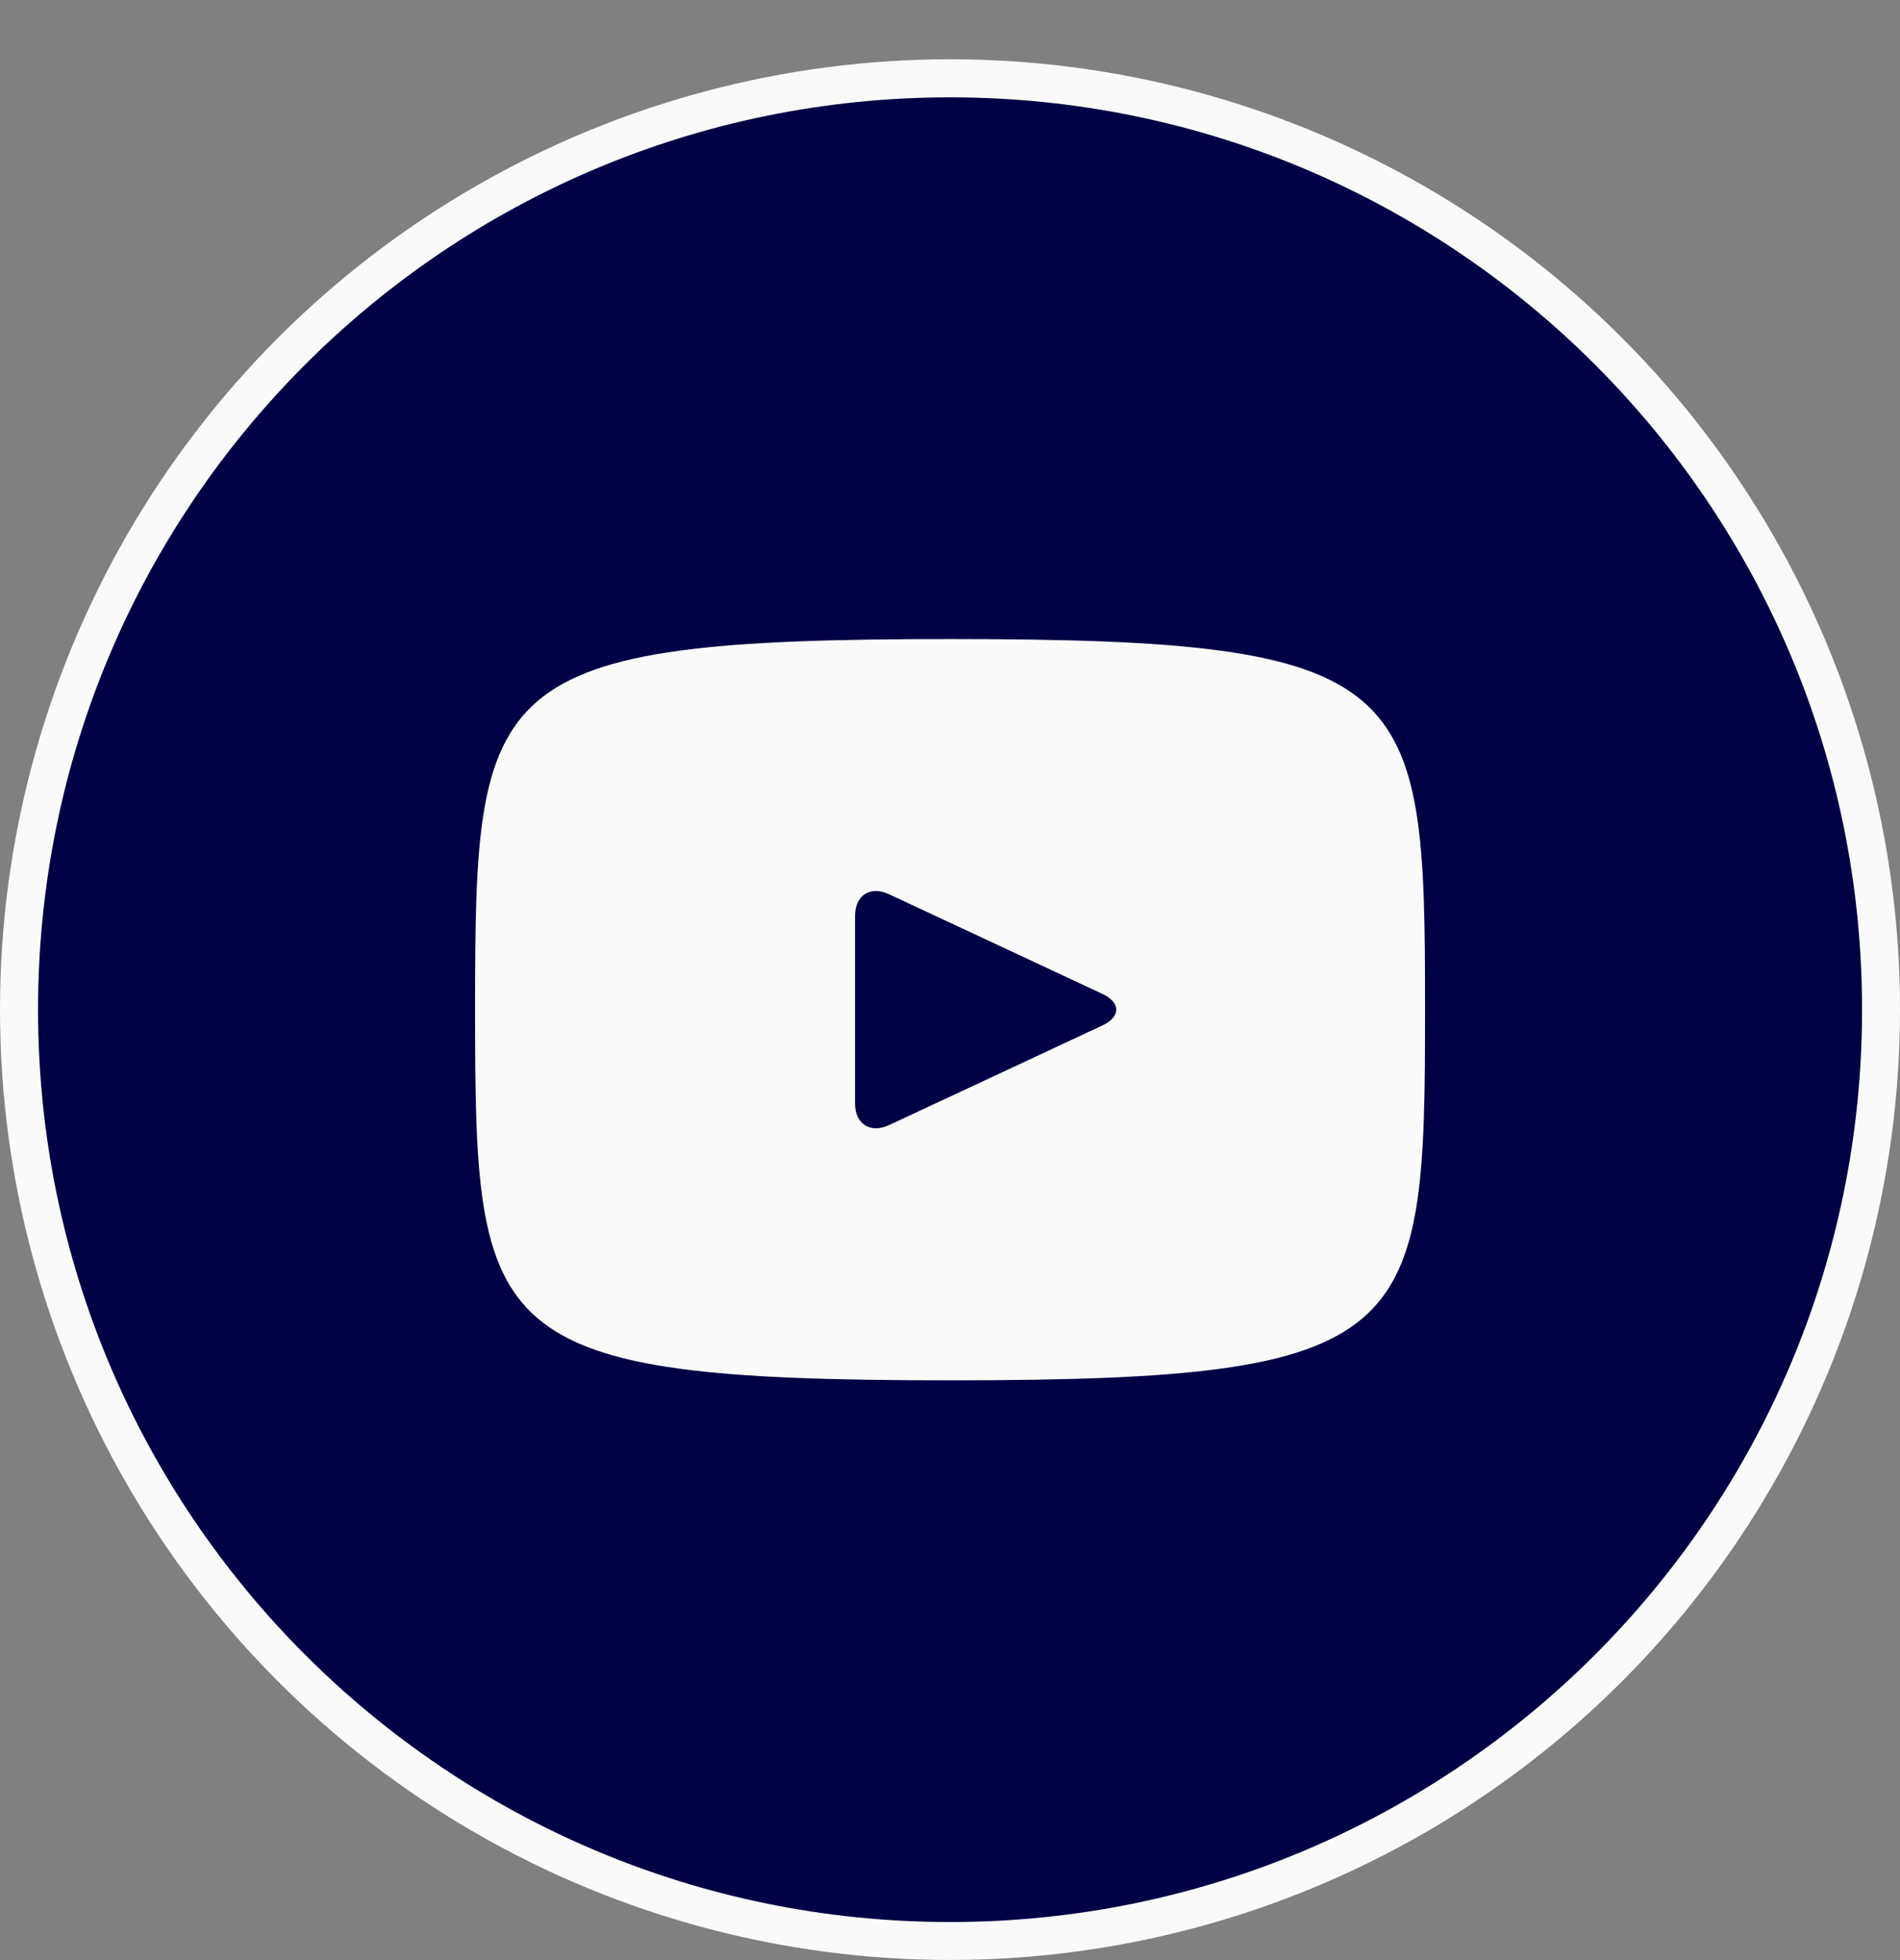<svg width="32" height="33" viewBox="0 0 32 33" fill="none" xmlns="http://www.w3.org/2000/svg">
<rect x="0" y="0" width="32" height="33" fill="#808080" stroke="none"/>
<g clip-path="url(#clip0_227_10852)">
<circle cx="16" cy="16.998" r="15.5" fill="#FAFAFA" stroke="#FAFAFA"/>
<path d="M18.565 16.732L14.972 15.055C14.658 14.909 14.401 15.072 14.401 15.419V18.578C14.401 18.925 14.658 19.088 14.972 18.943L18.564 17.266C18.879 17.119 18.879 16.879 18.565 16.732ZM16.001 1.639C7.517 1.639 0.641 8.515 0.641 16.999C0.641 25.482 7.517 32.359 16.001 32.359C24.484 32.359 31.361 25.482 31.361 16.999C31.361 8.515 24.484 1.639 16.001 1.639ZM16.001 23.239C8.138 23.239 8.001 22.53 8.001 16.999C8.001 11.467 8.138 10.759 16.001 10.759C23.863 10.759 24.001 11.467 24.001 16.999C24.001 22.53 23.863 23.239 16.001 23.239Z" fill="#000044"/>
</g>
<defs>
<clipPath id="clip0_227_10852">
<rect width="32" height="32" fill="white" transform="translate(0 0.998)"/>
</clipPath>
</defs>
</svg>
